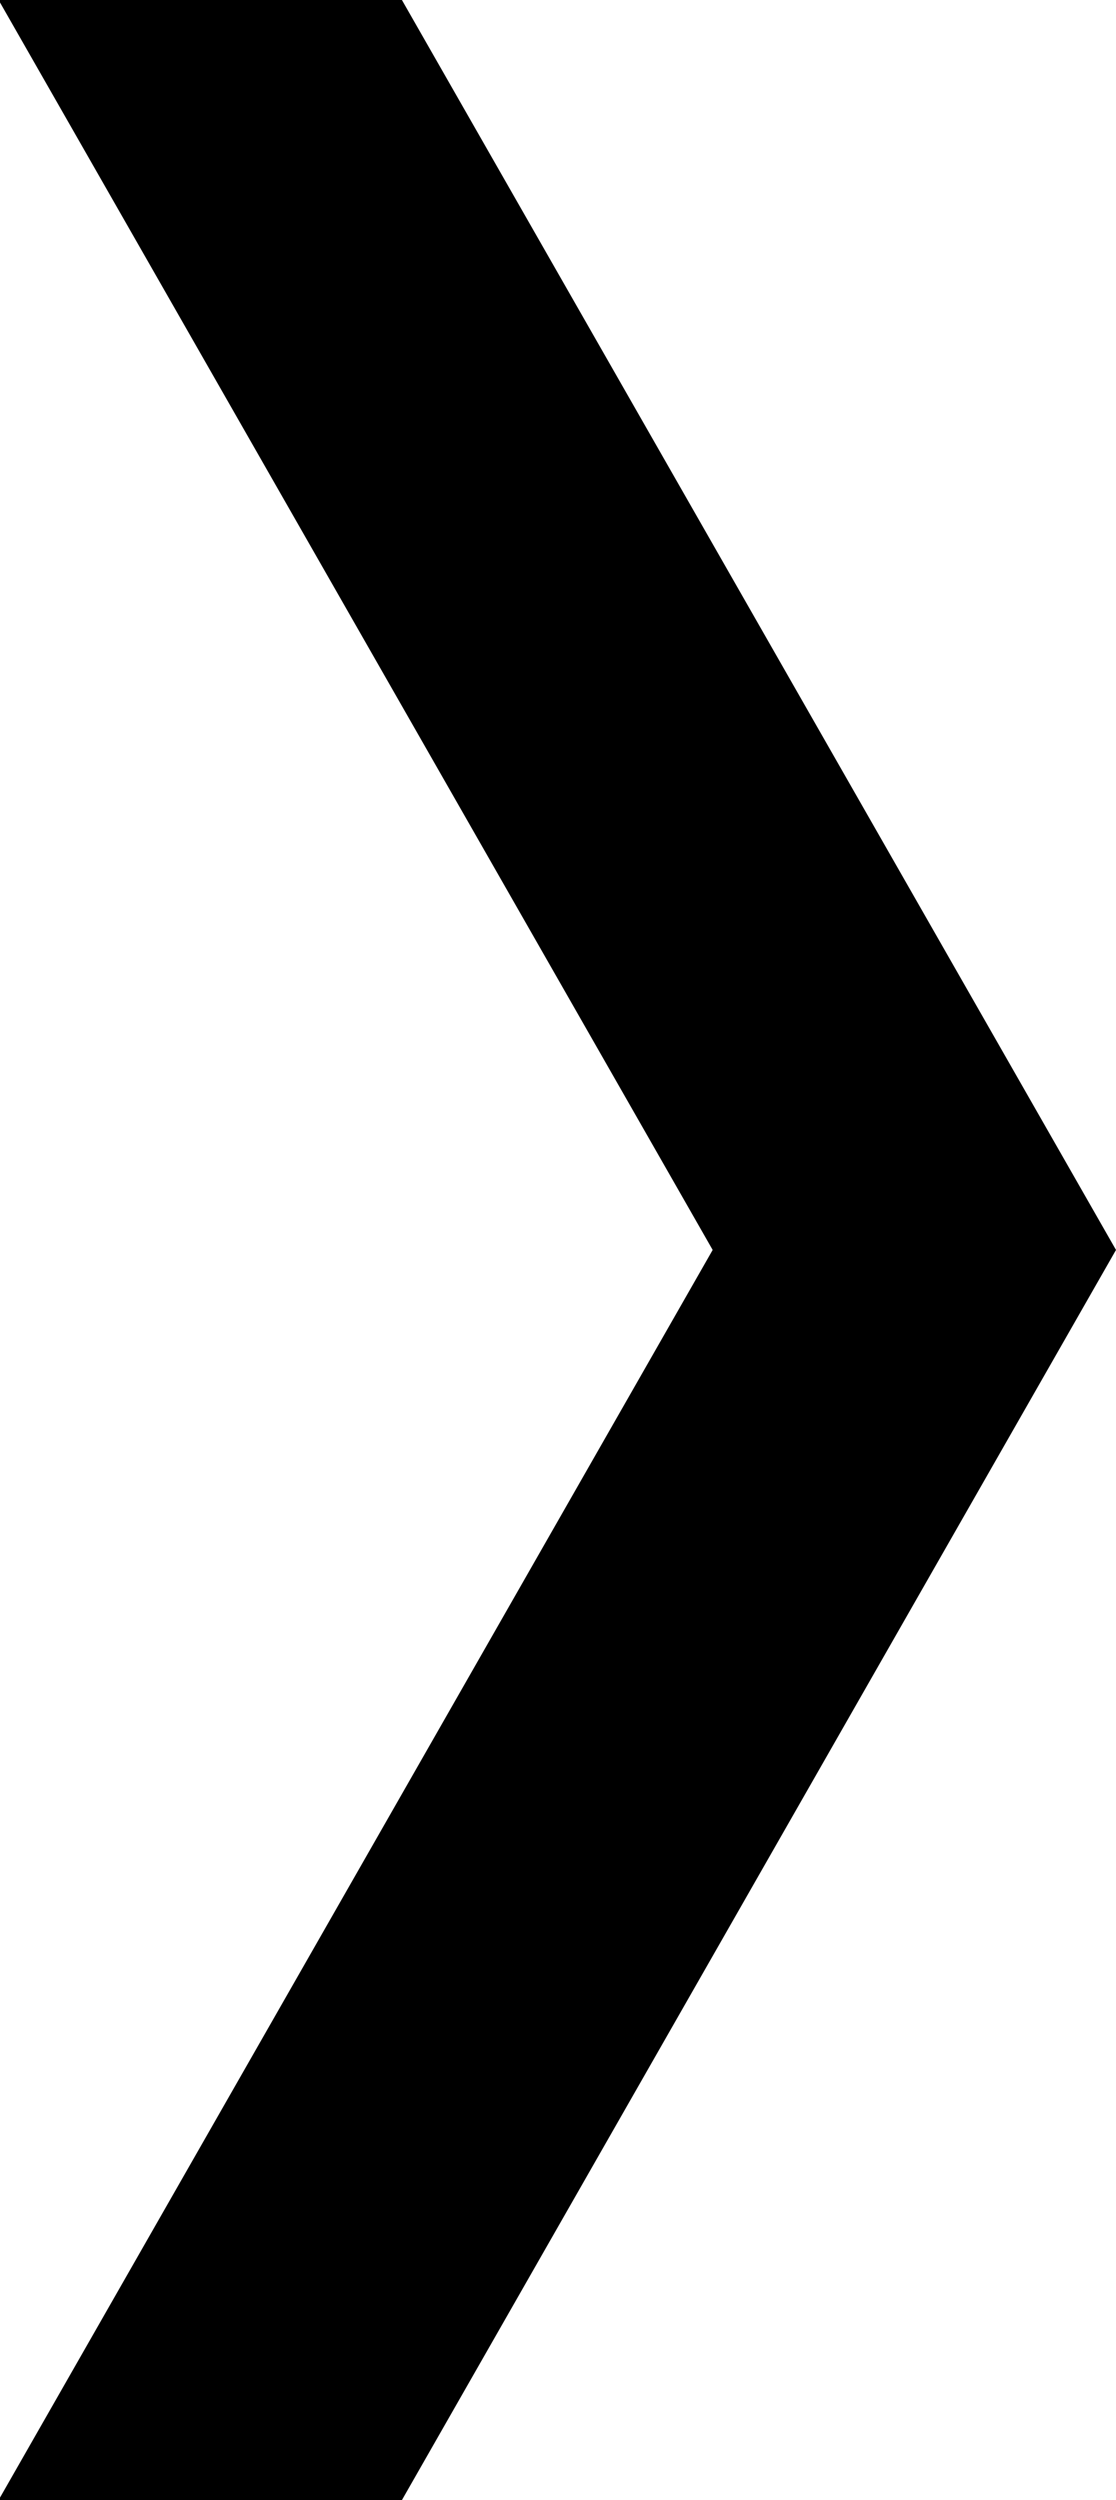 <svg xmlns="http://www.w3.org/2000/svg" width="6.53" height="14.625" viewBox="0 0 6.53 14.625">
<defs>
    <style>
      .gifts_next_arrow {
        fill: #fff;
        fill-rule: evenodd;
      }
    </style>
  </defs>
  <path id="Shape_95_copy_7" data-name="Shape 95 copy 7" class="svgC" d="M1872.46,169.747l4.18,7.315-4.18,7.316h2.36l4.18-7.316-4.18-7.315h-2.36Z" transform="translate(-1872.47 -169.75)"/>
</svg>
